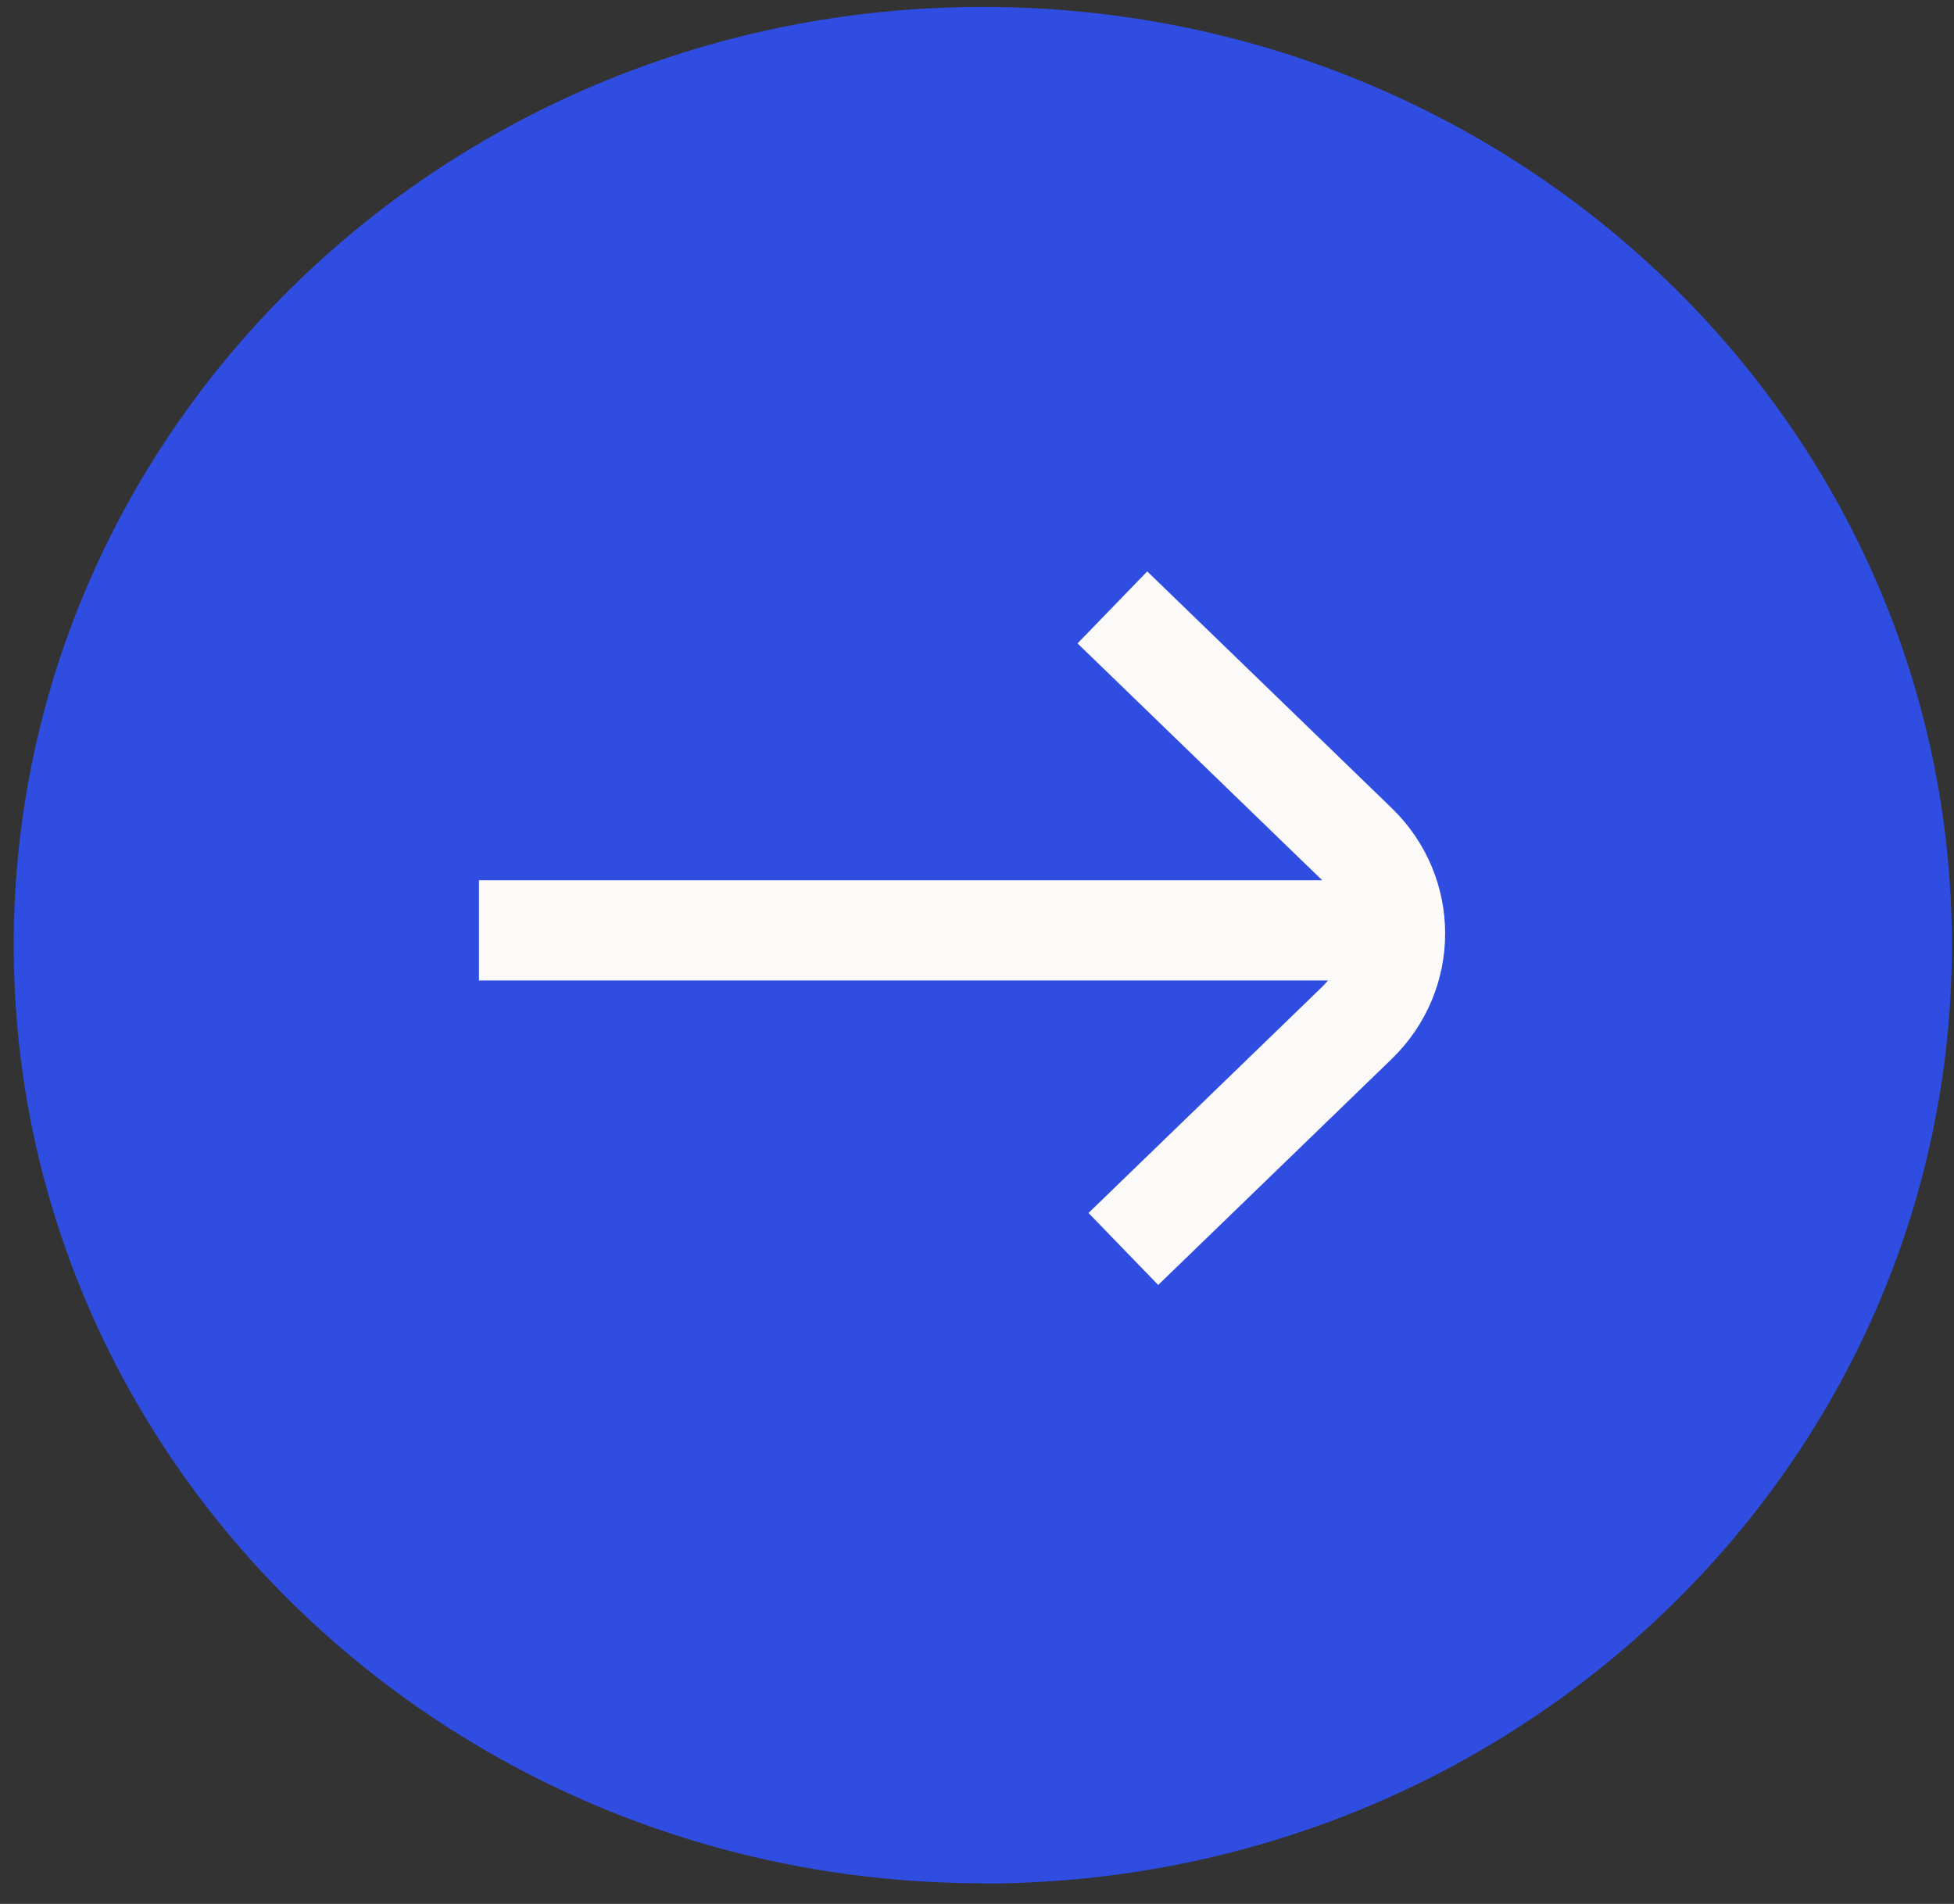 <svg width="39" height="38" viewBox="0 0 39 38" fill="none" xmlns="http://www.w3.org/2000/svg">
<rect x="0" y="0" width="39" height="38" fill="#333333" stroke="none"/>
<path d="M19.616 37.593C30.297 37.593 38.958 29.208 38.958 18.863C38.958 8.518 30.297 0.138 19.616 0.138C8.935 0.138 0.274 8.523 0.274 18.863C0.274 29.203 8.935 37.588 19.616 37.588" fill="#2F4DE1"/>
<path d="M9.56 18.569H27.372" stroke="#FCF9F9" stroke-width="2" stroke-miterlimit="10"/>
<path d="M22.202 12.123L27.081 16.846C28.098 17.831 28.098 19.433 27.081 20.418L22.421 24.928" stroke="#FCF9F9" stroke-width="2" stroke-miterlimit="10"/>
</svg>
